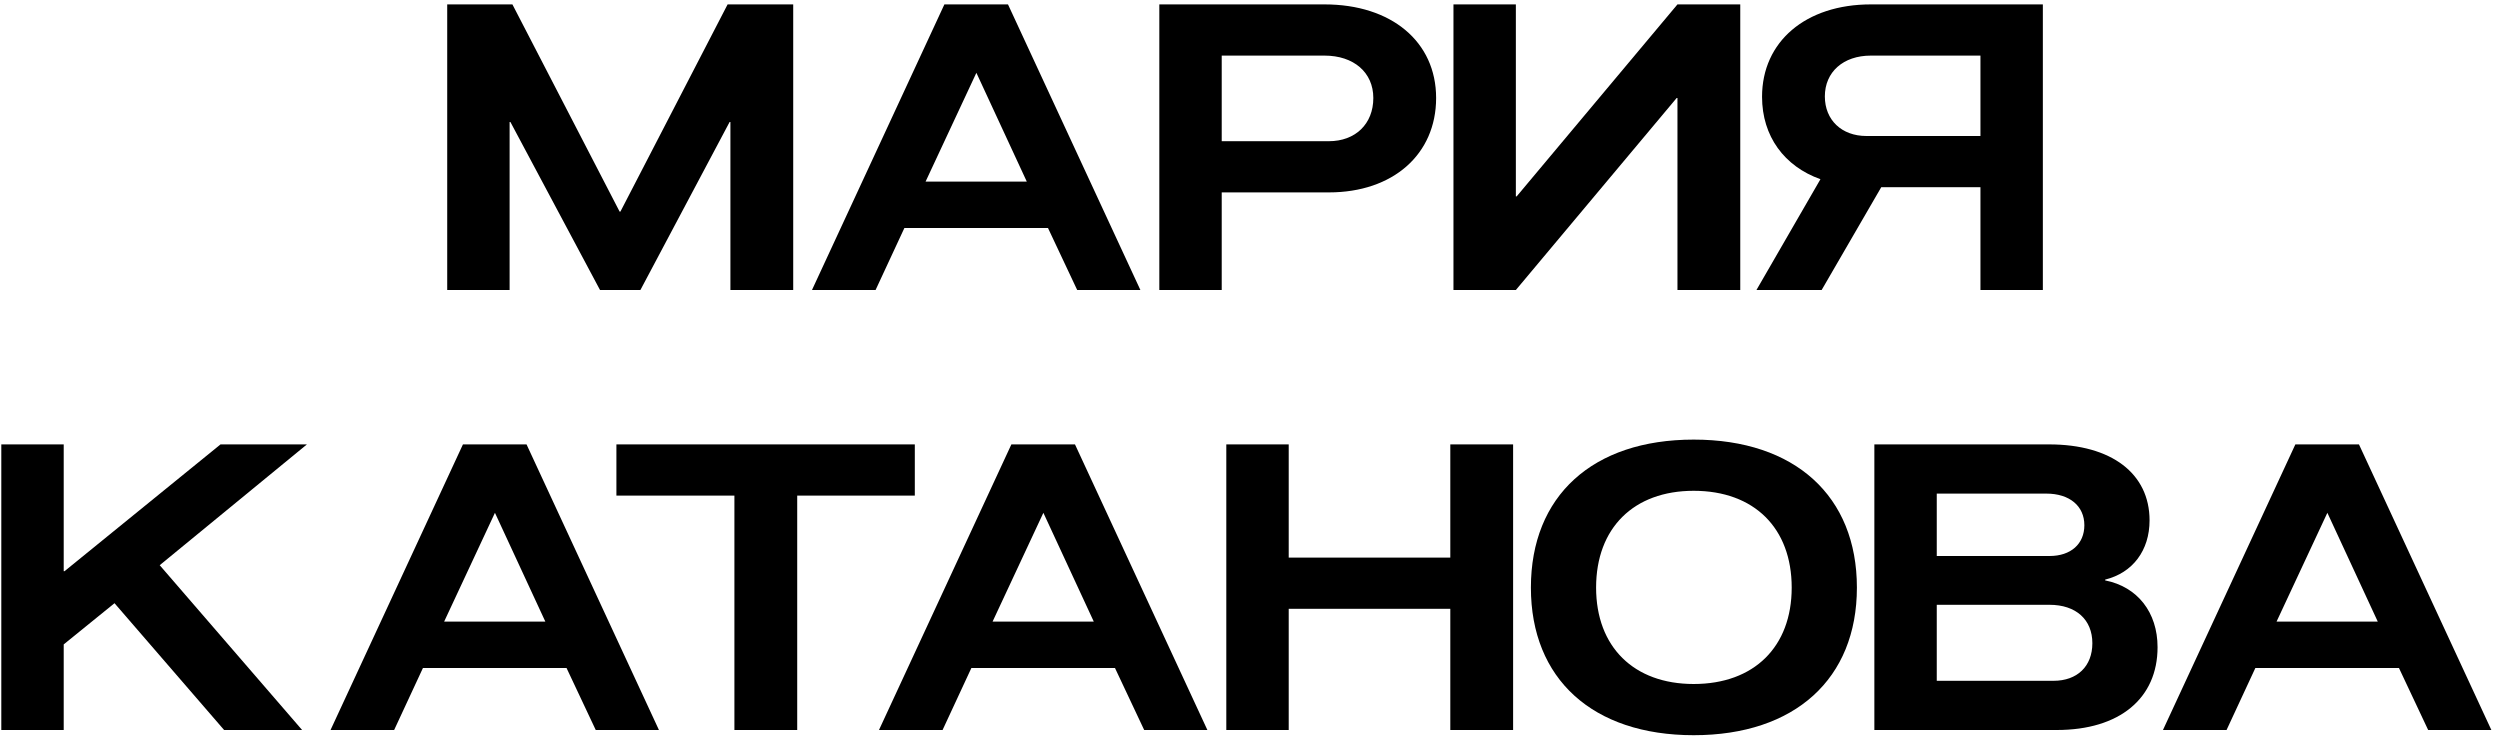 <?xml version="1.0" encoding="UTF-8"?> <svg xmlns="http://www.w3.org/2000/svg" width="250" height="74" viewBox="0 0 250 74" fill="none"><path d="M44.721 0.44H51.241L61.961 21.16H62.041L72.761 0.44H79.321V29H73.041V12.2H72.961L64.041 29H60.001L51.041 12.2H50.961V29H44.721V0.44Z" fill="black"></path><path d="M94.439 0.44H100.799L114.039 29H107.719L104.799 22.8H90.439L87.558 29H81.198L94.439 0.44ZM92.558 18.16H102.679L97.638 7.28L92.558 18.16Z" fill="black"></path><path d="M122.172 29H115.932V0.44H132.452C139.132 0.44 143.612 4.16 143.612 9.8C143.612 15.44 139.292 19.24 132.892 19.24H122.172V29ZM122.172 14.12H132.892C135.532 14.12 137.332 12.4 137.332 9.8C137.332 7.24 135.372 5.56 132.452 5.56H122.172V14.12Z" fill="black"></path><path d="M167.746 0.44H174.026V29H167.746V9.8H167.666L151.586 29H145.346V0.44H151.586V19.64H151.666L167.746 0.44Z" fill="black"></path><path d="M198.045 29V18.72H188.125L182.165 29H175.645L182.045 17.92C178.445 16.64 176.205 13.64 176.205 9.68C176.205 4.16 180.565 0.44 187.085 0.44H204.285V29H198.045ZM182.485 9.64C182.485 12 184.165 13.6 186.645 13.6H198.045V5.56H187.085C184.325 5.56 182.485 7.2 182.485 9.64Z" fill="black"></path><path d="M0.131 44.44H6.371V57.12H6.451L22.051 44.44H30.691L15.971 56.52L30.211 73H22.411L11.451 60.32L6.371 64.44V73H0.131V44.44Z" fill="black"></path><path d="M46.294 44.44H52.654L65.894 73H59.574L56.654 66.8H42.294L39.414 73H33.054L46.294 44.44ZM44.414 62.16H54.534L49.494 51.28L44.414 62.16Z" fill="black"></path><path d="M91.481 44.44V49.56H79.721V73H73.441V49.56H61.641V44.44H91.481Z" fill="black"></path><path d="M101.138 44.44H107.498L120.738 73H114.418L111.498 66.8H97.138L94.258 73H87.898L101.138 44.44ZM99.258 62.16H109.378L104.338 51.28L99.258 62.16Z" fill="black"></path><path d="M145.031 44.44H151.311V73H145.031V60.88H128.871V73H122.631V44.44H128.871V55.76H145.031V44.44Z" fill="black"></path><path d="M169.37 73.52C159.25 73.52 153.09 67.88 153.09 58.76C153.09 49.6 159.25 43.96 169.37 43.96C179.49 43.96 185.69 49.6 185.69 58.76C185.69 67.88 179.49 73.52 169.37 73.52ZM159.61 58.76C159.61 64.68 163.37 68.4 169.37 68.4C175.41 68.4 179.17 64.68 179.17 58.76C179.17 52.8 175.41 49.08 169.37 49.08C163.37 49.08 159.61 52.8 159.61 58.76Z" fill="black"></path><path d="M187.436 73V44.44H204.916C211.156 44.44 214.956 47.36 214.956 52.04C214.956 55.04 213.276 57.28 210.516 57.96V58.04C213.756 58.68 215.756 61.24 215.756 64.72C215.756 69.84 211.956 73 205.676 73H187.436ZM193.676 68.08H205.356C207.716 68.08 209.236 66.64 209.236 64.32C209.236 61.96 207.596 60.48 204.956 60.48H193.676V68.08ZM193.676 55.6H204.956C207.076 55.6 208.436 54.4 208.436 52.52C208.436 50.6 206.956 49.36 204.636 49.36H193.676V55.6Z" fill="black"></path><path d="M229.536 44.44H235.896L249.136 73H242.816L239.896 66.8H225.536L222.656 73H216.296L229.536 44.44ZM227.656 62.16H237.776L232.736 51.28L227.656 62.16Z" fill="black"></path></svg> 
